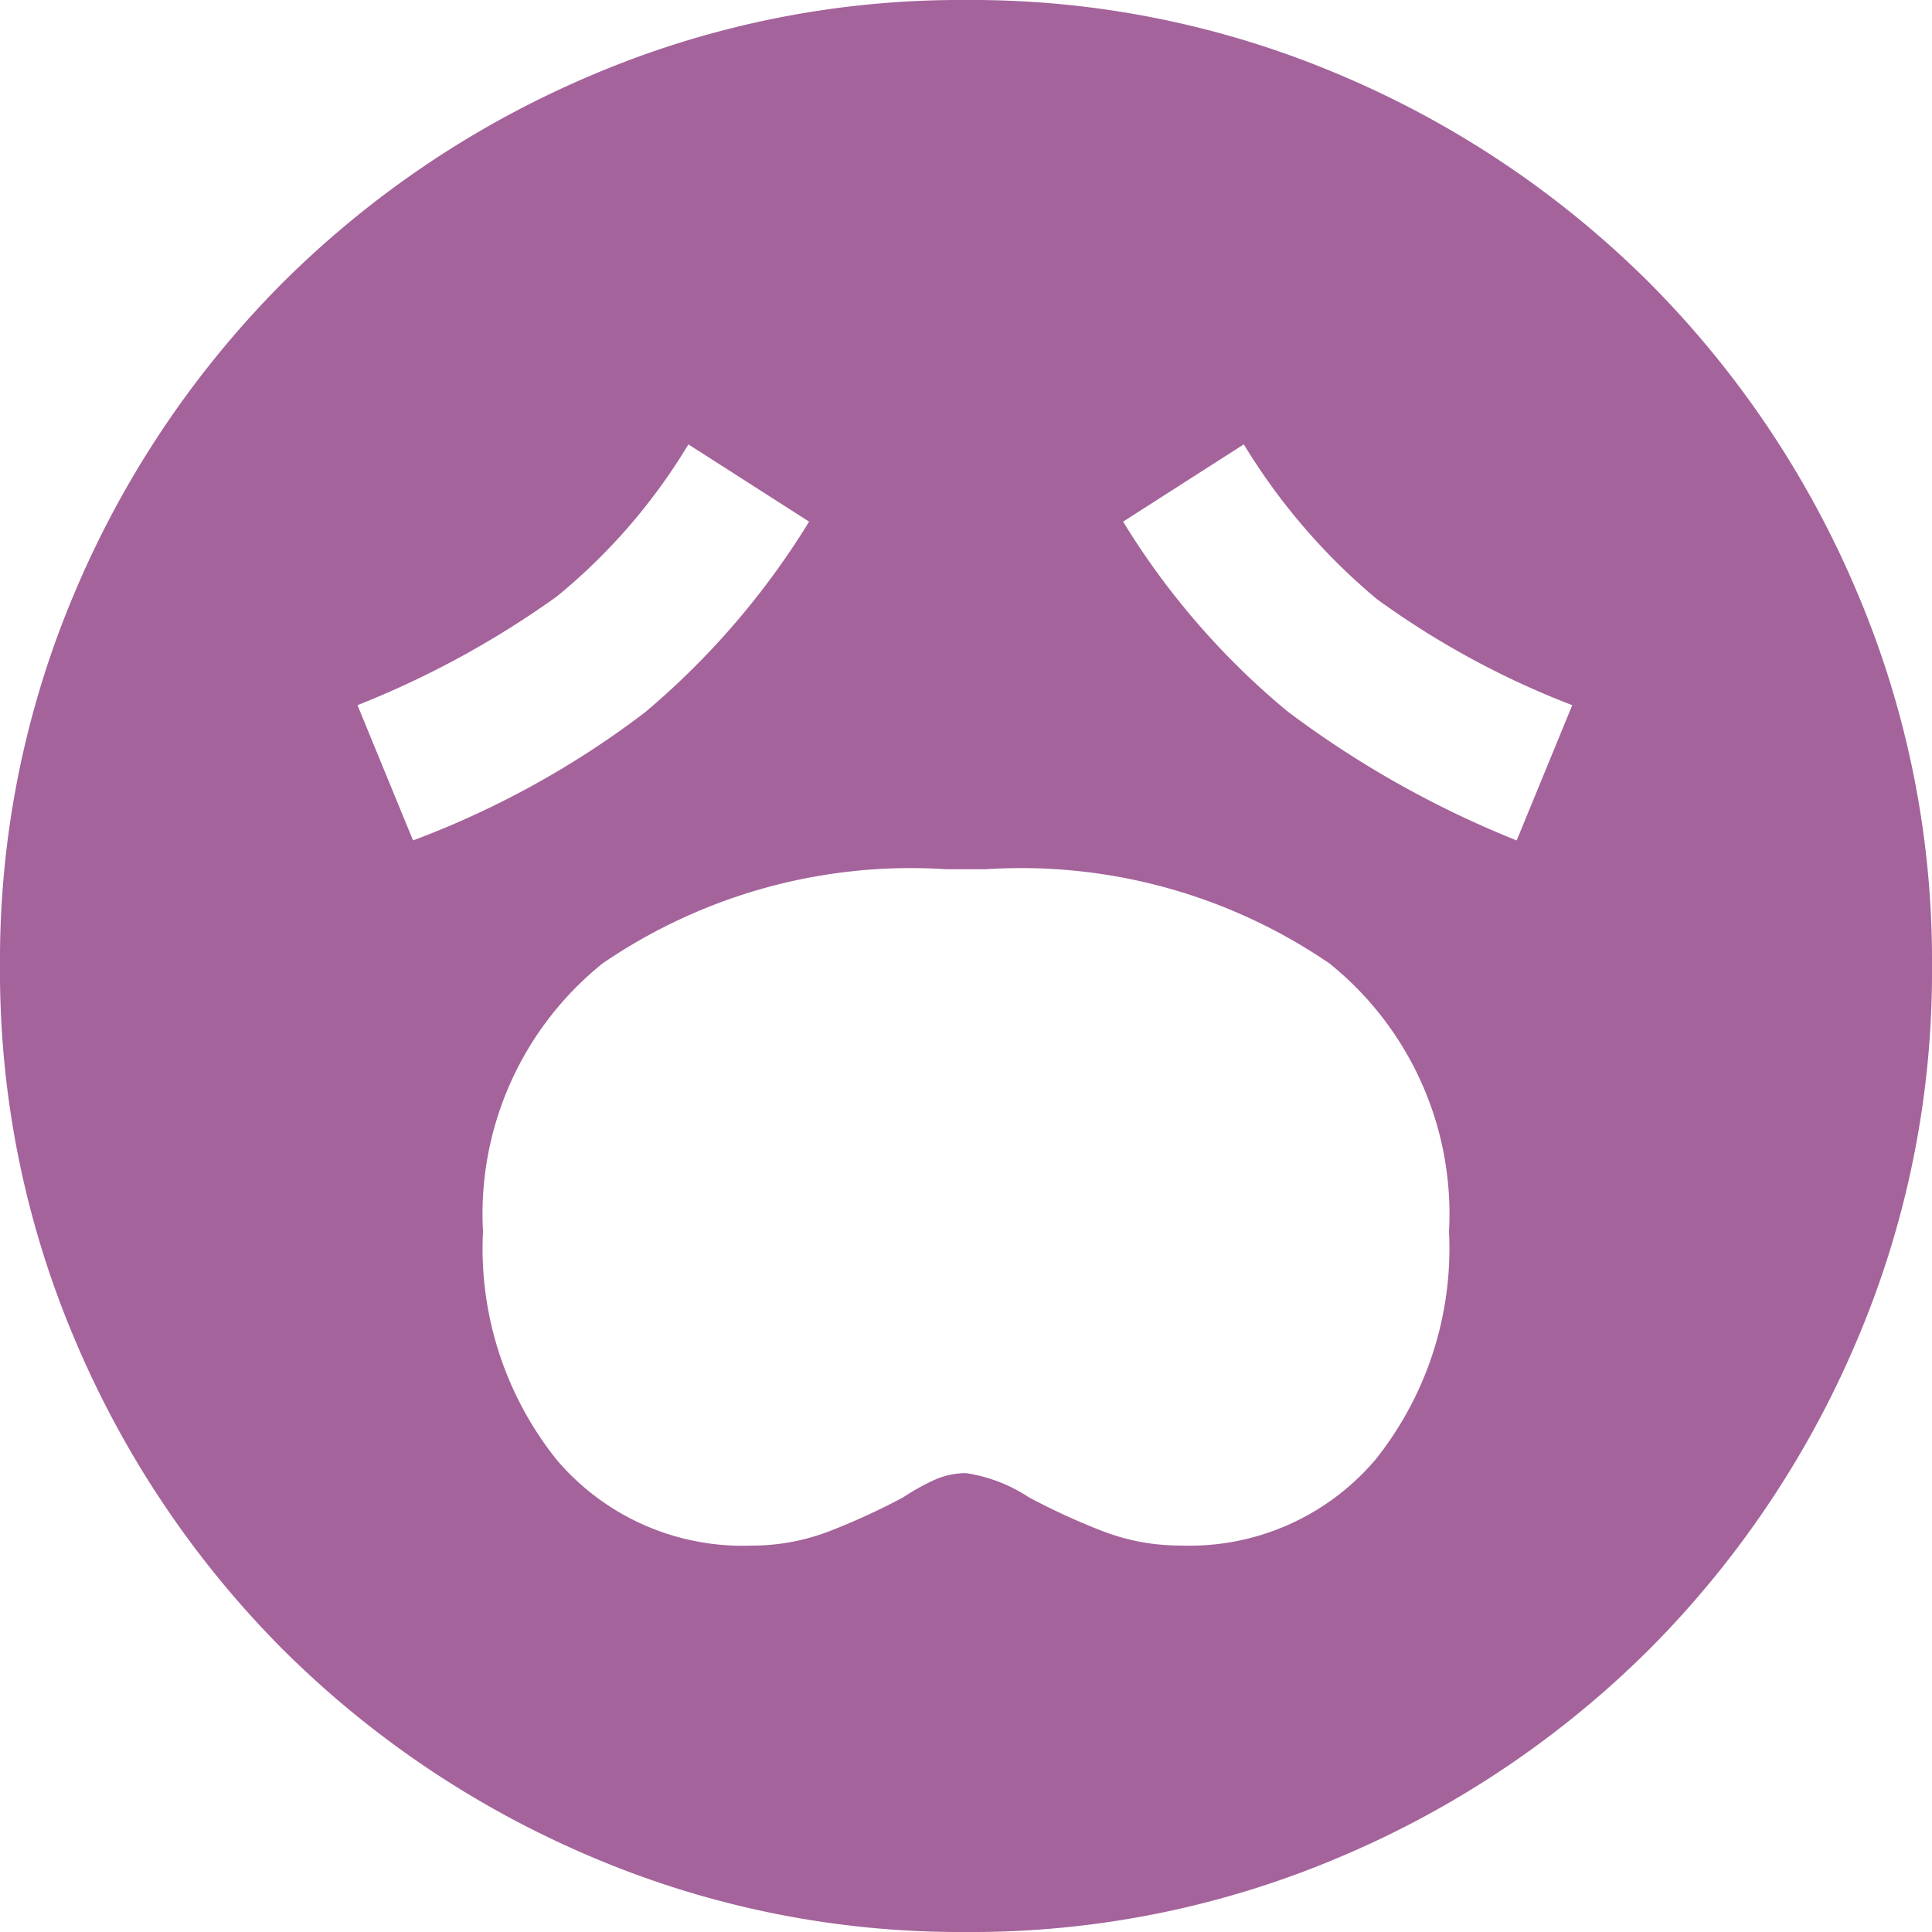 <svg id="sentiment_frustrated_24dp_E3E3E3_FILL1_wght400_GRAD0_opsz24" xmlns="http://www.w3.org/2000/svg" width="29" height="29" viewBox="0 0 29 29">
  <path id="sentiment_frustrated_24dp_E3E3E3_FILL1_wght400_GRAD0_opsz24-2" data-name="sentiment_frustrated_24dp_E3E3E3_FILL1_wght400_GRAD0_opsz24" d="M91.274-856.8a3.236,3.236,0,0,0,1.178-.217,10.093,10.093,0,0,0,1.106-.508,3.336,3.336,0,0,1,.453-.254,1.156,1.156,0,0,1,.489-.109,2.345,2.345,0,0,1,.942.362,10.093,10.093,0,0,0,1.106.508,3.236,3.236,0,0,0,1.178.217,3.659,3.659,0,0,0,2.918-1.287,5.076,5.076,0,0,0,1.106-3.426,4.824,4.824,0,0,0-1.794-4.024,8.193,8.193,0,0,0-5.166-1.414h-.58a8.193,8.193,0,0,0-5.166,1.414,4.824,4.824,0,0,0-1.794,4.024,5.076,5.076,0,0,0,1.106,3.426A3.659,3.659,0,0,0,91.274-856.8ZM86.2-867.385a13.619,13.619,0,0,0,3.48-1.921,11.8,11.8,0,0,0,2.465-2.864l-1.812-1.16a8.8,8.8,0,0,1-1.976,2.284,13.968,13.968,0,0,1-2.991,1.631Zm16.566,0,.834-2.03a12.781,12.781,0,0,1-2.936-1.595,9.352,9.352,0,0,1-1.994-2.32l-1.812,1.16a11.462,11.462,0,0,0,2.465,2.846A14.991,14.991,0,0,0,102.765-867.385ZM94.5-851a14.12,14.12,0,0,1-5.655-1.142,14.643,14.643,0,0,1-4.6-3.1,14.643,14.643,0,0,1-3.1-4.6A14.119,14.119,0,0,1,80-865.5a14.119,14.119,0,0,1,1.142-5.655,14.643,14.643,0,0,1,3.1-4.6,14.643,14.643,0,0,1,4.6-3.1A14.12,14.12,0,0,1,94.5-880a14.12,14.12,0,0,1,5.655,1.142,14.643,14.643,0,0,1,4.6,3.1,14.643,14.643,0,0,1,3.1,4.6A14.119,14.119,0,0,1,109-865.5a14.12,14.12,0,0,1-1.142,5.655,14.643,14.643,0,0,1-3.1,4.6,14.643,14.643,0,0,1-4.6,3.1A14.12,14.12,0,0,1,94.5-851Z" transform="translate(-80 880)" fill="#a4639b"/>
</svg>
